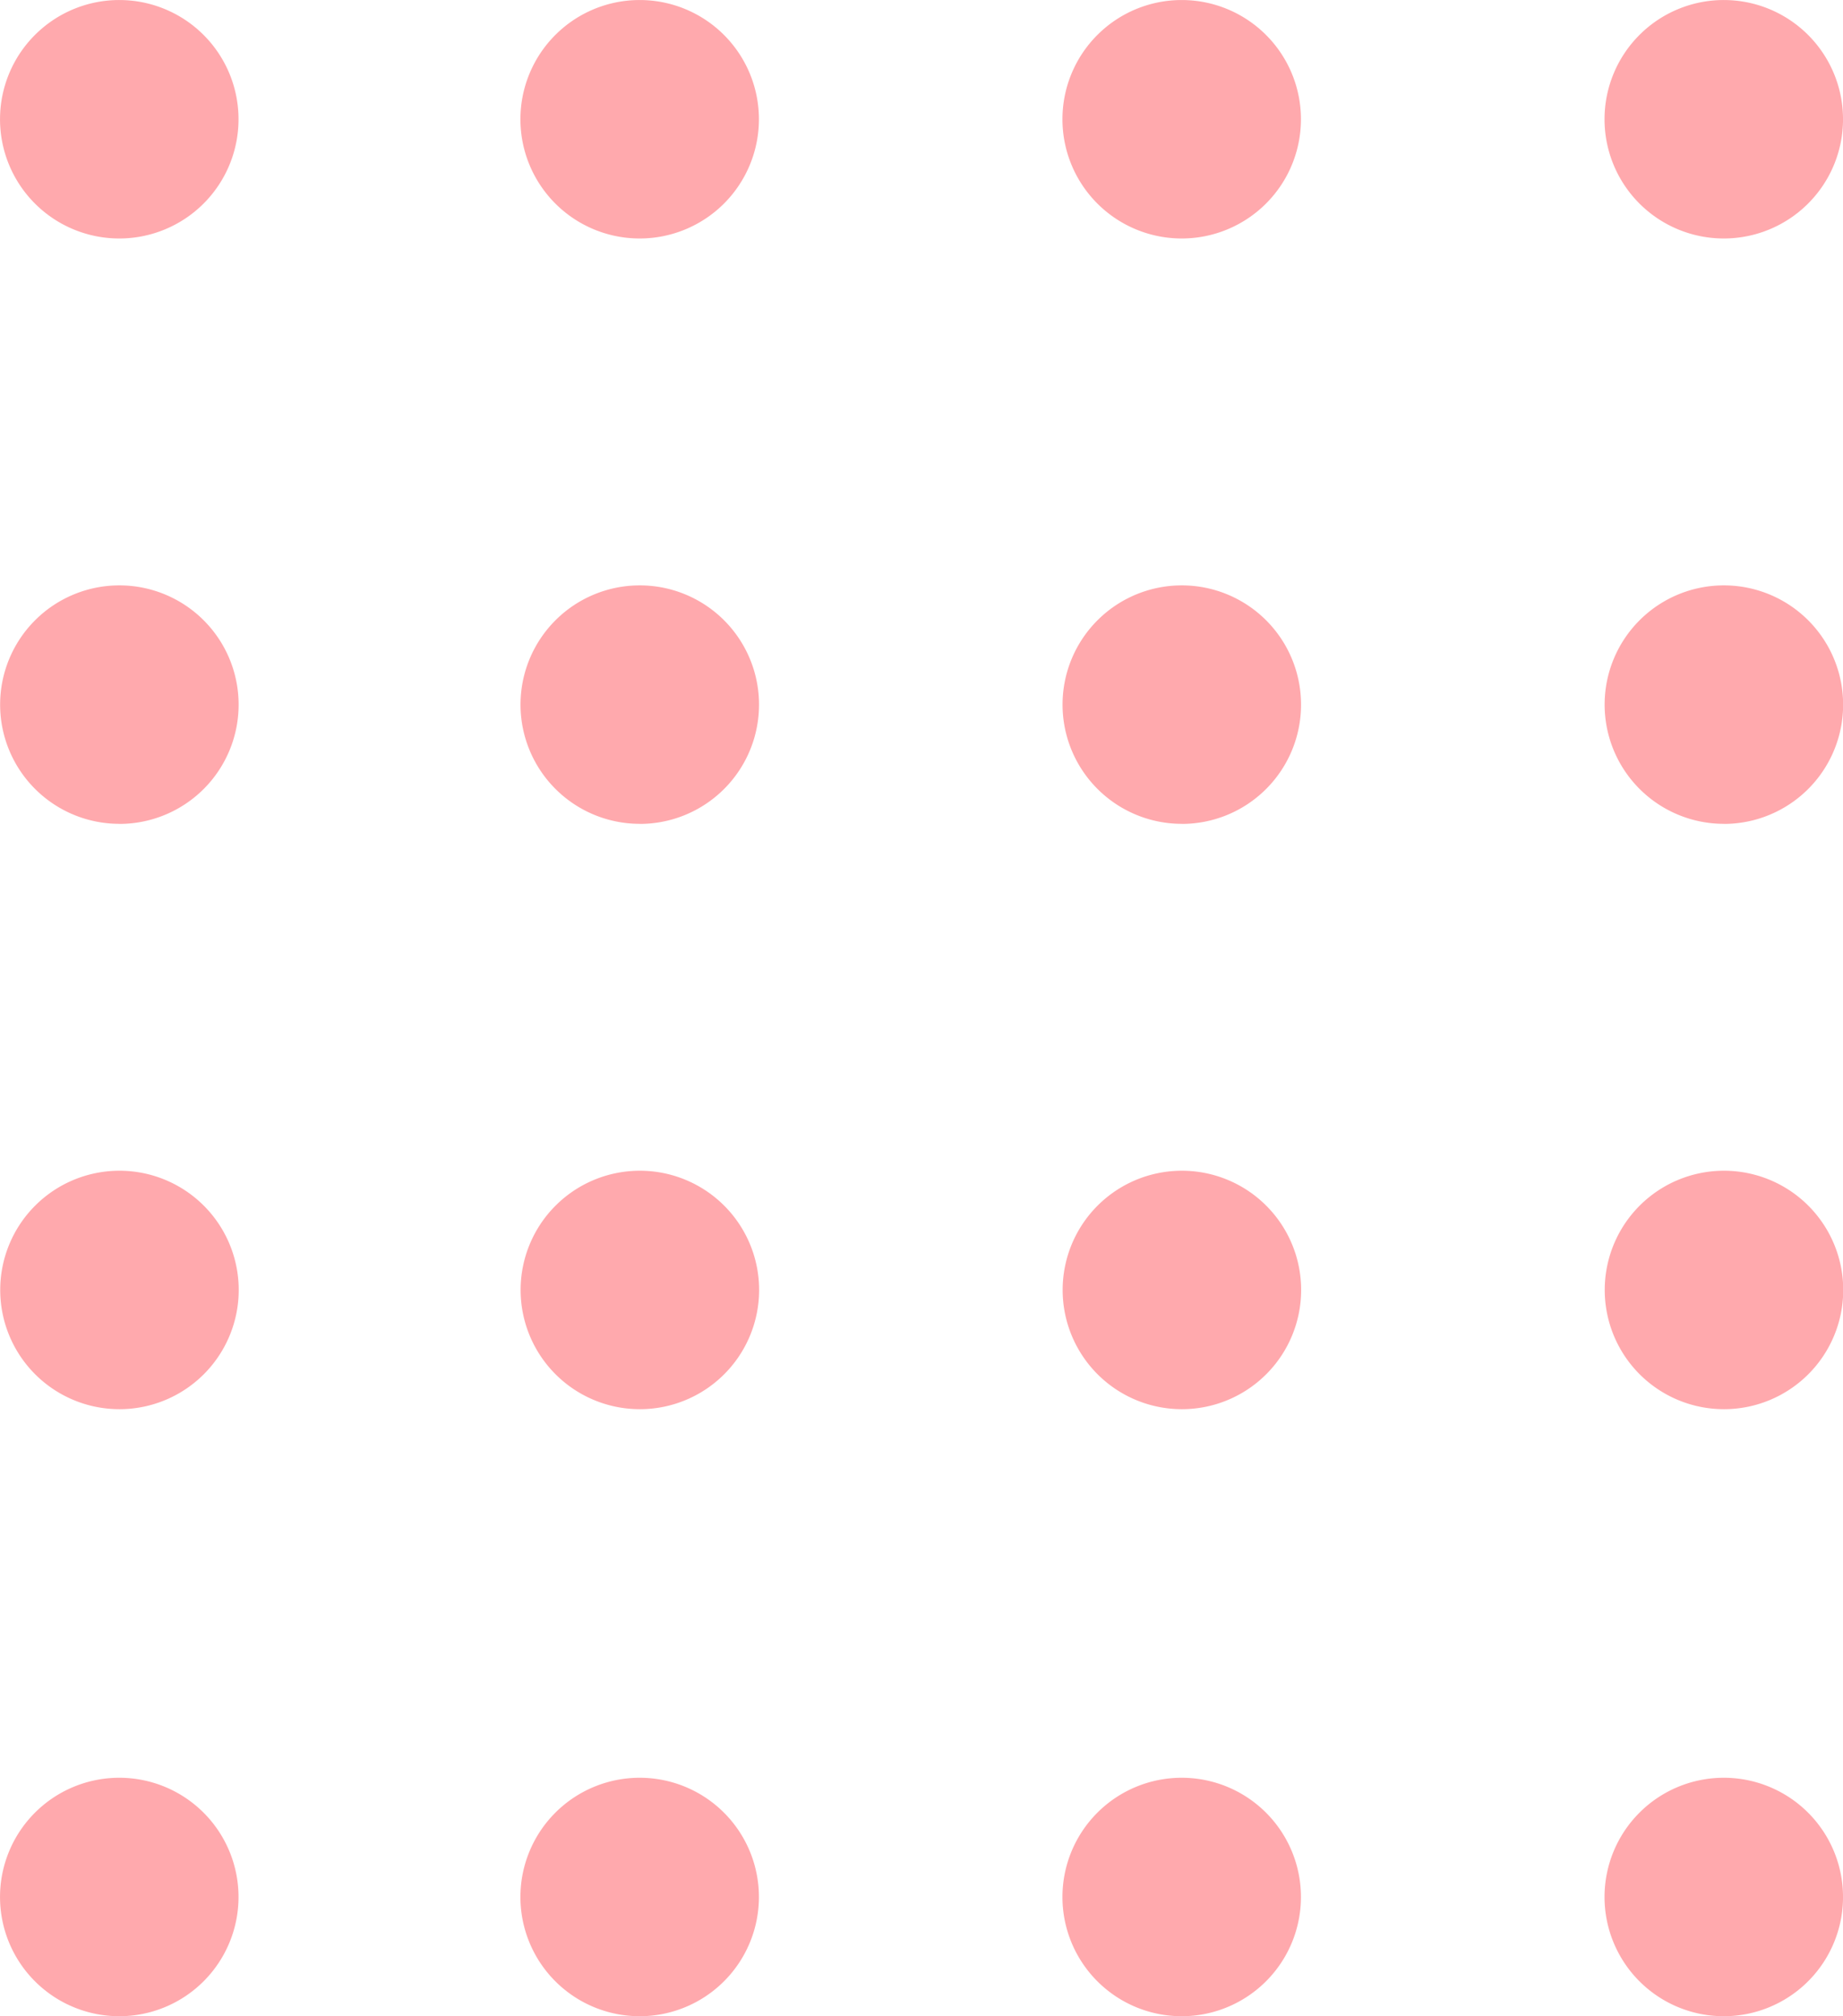 <?xml version="1.0" encoding="UTF-8"?> <svg xmlns="http://www.w3.org/2000/svg" width="74.032" height="81" viewBox="0 0 74.032 81"><path id="Path_1714" data-name="Path 1714" d="M1071.79,673.581a4.79,4.79,0,1,1,4.791-4.79A4.79,4.79,0,0,1,1071.79,673.581Zm64.452,0a4.79,4.79,0,1,1,4.791-4.79A4.79,4.79,0,0,1,1136.242,673.581Zm-21.774,0a4.79,4.79,0,1,1,4.79-4.79A4.79,4.79,0,0,1,1114.468,673.581Zm-21.774,0a4.79,4.79,0,1,1,4.791-4.79A4.79,4.79,0,0,1,1092.693,673.581Zm-20.9,23.516a4.79,4.79,0,1,1,4.791-4.79A4.79,4.79,0,0,1,1071.79,697.1Zm64.452,0a4.79,4.79,0,1,1,4.791-4.79A4.79,4.79,0,0,1,1136.242,697.1Zm-21.774,0a4.79,4.79,0,1,1,4.79-4.79A4.79,4.79,0,0,1,1114.468,697.1Zm-21.774,0a4.79,4.79,0,1,1,4.791-4.79A4.79,4.79,0,0,1,1092.693,697.1Zm-20.9,23.516a4.79,4.79,0,1,1,4.791-4.79A4.79,4.79,0,0,1,1071.79,720.613Zm64.452,0a4.79,4.79,0,1,1,4.791-4.79A4.79,4.79,0,0,1,1136.242,720.613Zm-21.774,0a4.79,4.79,0,1,1,4.79-4.79A4.79,4.79,0,0,1,1114.468,720.613Zm-21.774,0a4.79,4.79,0,1,1,4.791-4.79A4.79,4.79,0,0,1,1092.693,720.613ZM1071.79,745a4.79,4.79,0,1,1,4.791-4.79A4.79,4.79,0,0,1,1071.79,745Zm64.452,0a4.79,4.79,0,1,1,4.791-4.79A4.79,4.79,0,0,1,1136.242,745Zm-21.774,0a4.79,4.79,0,1,1,4.79-4.79A4.79,4.79,0,0,1,1114.468,745Zm-21.774,0a4.79,4.79,0,1,1,4.791-4.79A4.79,4.79,0,0,1,1092.693,745Z" transform="translate(-1067 -664)" fill="#ff555d" fill-rule="evenodd" opacity="0.5"></path></svg> 